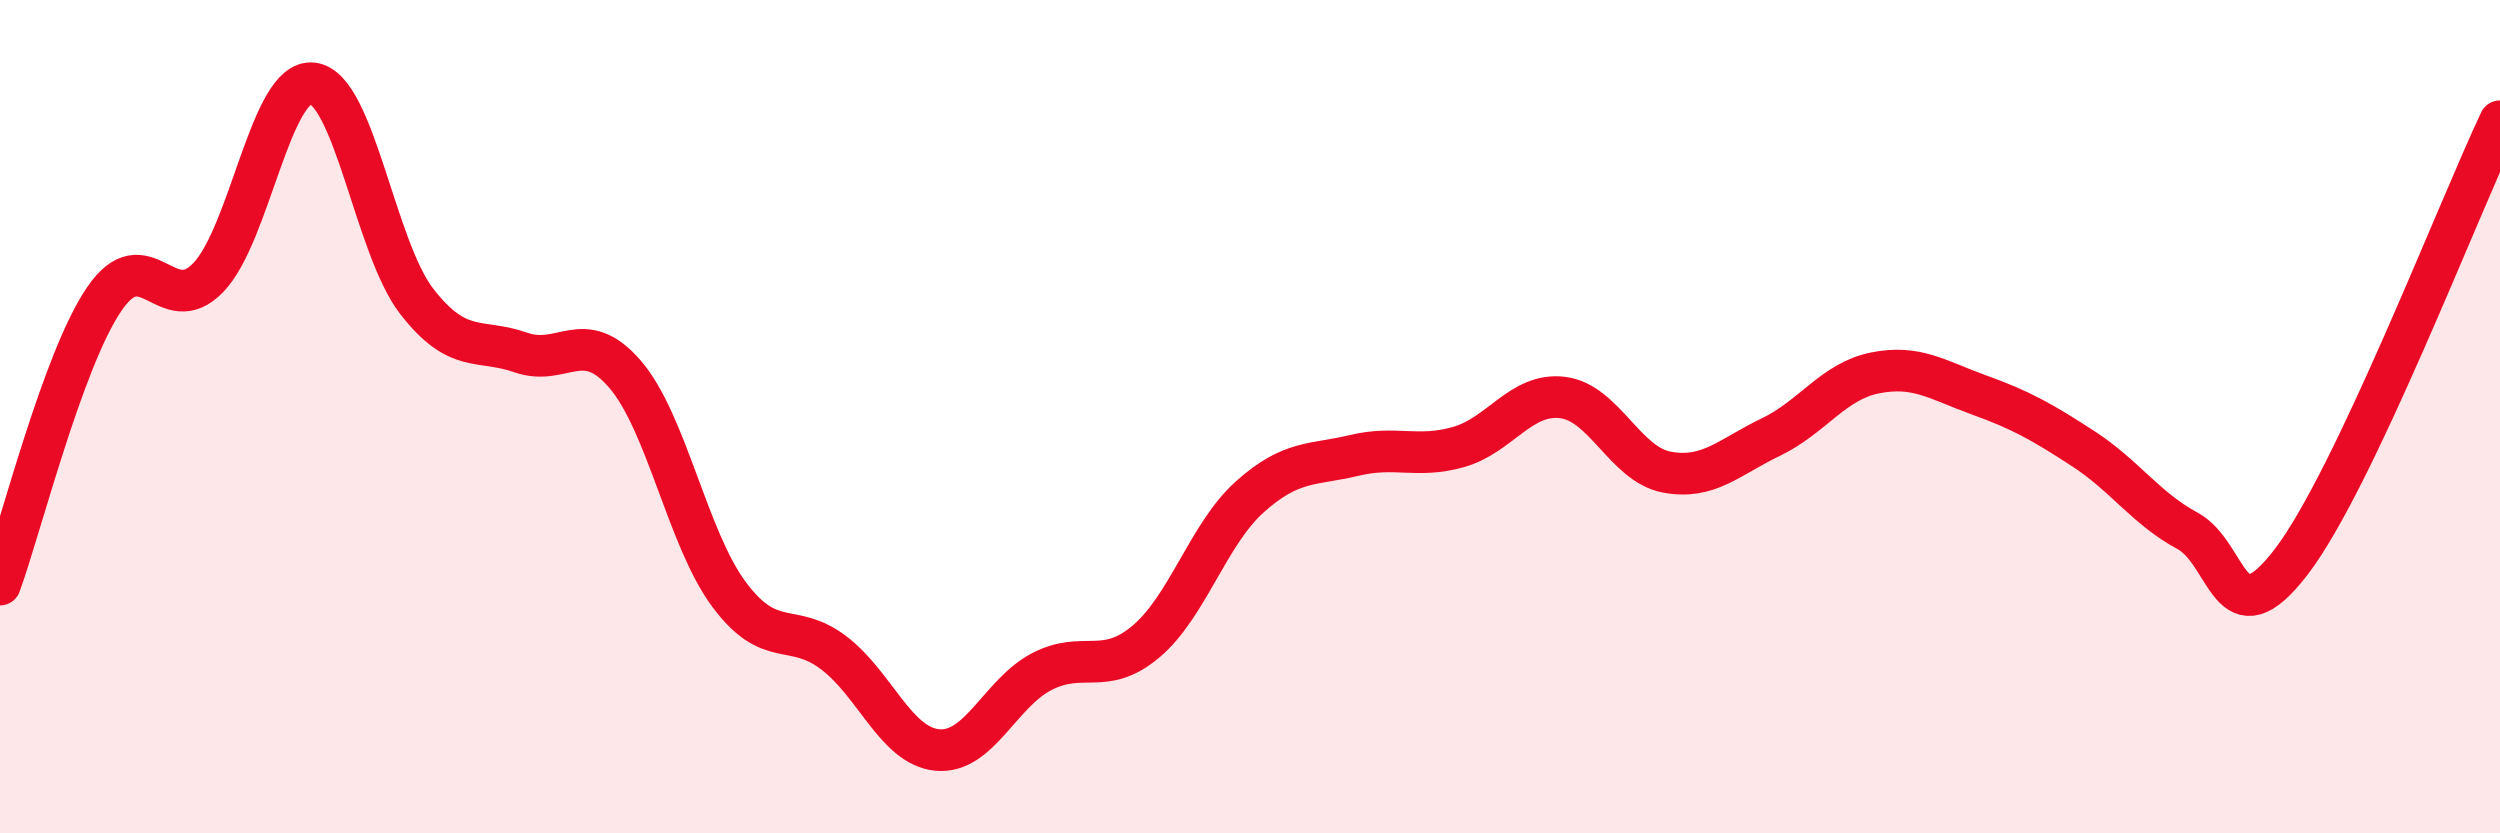 
    <svg width="60" height="20" viewBox="0 0 60 20" xmlns="http://www.w3.org/2000/svg">
      <path
        d="M 0,14.03 C 0.5,12.66 1.5,8.65 2.5,7.18 C 3.5,5.71 4,7.7 5,6.66 C 6,5.62 6.5,1.89 7.5,2 C 8.5,2.11 9,5.94 10,7.23 C 11,8.52 11.5,8.11 12.5,8.46 C 13.5,8.81 14,7.82 15,8.98 C 16,10.14 16.5,12.93 17.5,14.27 C 18.5,15.61 19,14.91 20,15.66 C 21,16.41 21.5,17.91 22.5,18 C 23.5,18.09 24,16.64 25,16.12 C 26,15.6 26.5,16.24 27.5,15.4 C 28.5,14.56 29,12.81 30,11.92 C 31,11.03 31.5,11.17 32.5,10.93 C 33.5,10.69 34,11.01 35,10.73 C 36,10.45 36.5,9.42 37.5,9.54 C 38.5,9.66 39,11.14 40,11.33 C 41,11.52 41.5,10.97 42.5,10.49 C 43.5,10.01 44,9.15 45,8.95 C 46,8.75 46.5,9.12 47.5,9.48 C 48.5,9.84 49,10.12 50,10.77 C 51,11.42 51.5,12.2 52.5,12.74 C 53.5,13.28 53.5,15.44 55,13.47 C 56.5,11.5 59,5.02 60,2.91L60 20L0 20Z"
        fill="#EB0A25"
        opacity="0.1"
        stroke-linecap="round"
        stroke-linejoin="round"
      />
      <path
        d="M 0,14.03 C 0.5,12.66 1.5,8.65 2.5,7.18 C 3.5,5.71 4,7.7 5,6.66 C 6,5.62 6.5,1.89 7.5,2 C 8.5,2.11 9,5.94 10,7.23 C 11,8.52 11.5,8.11 12.5,8.46 C 13.5,8.81 14,7.82 15,8.98 C 16,10.14 16.5,12.93 17.5,14.27 C 18.5,15.61 19,14.91 20,15.66 C 21,16.41 21.5,17.91 22.5,18 C 23.5,18.09 24,16.64 25,16.12 C 26,15.6 26.5,16.24 27.5,15.4 C 28.5,14.56 29,12.81 30,11.92 C 31,11.03 31.5,11.17 32.5,10.93 C 33.5,10.69 34,11.01 35,10.73 C 36,10.45 36.5,9.42 37.5,9.54 C 38.5,9.66 39,11.14 40,11.33 C 41,11.52 41.5,10.97 42.5,10.49 C 43.5,10.01 44,9.15 45,8.95 C 46,8.75 46.5,9.12 47.5,9.48 C 48.5,9.84 49,10.12 50,10.77 C 51,11.42 51.5,12.2 52.5,12.74 C 53.5,13.28 53.5,15.44 55,13.47 C 56.5,11.5 59,5.02 60,2.91"
        stroke="#EB0A25"
        stroke-width="1"
        fill="none"
        stroke-linecap="round"
        stroke-linejoin="round"
      />
    </svg>
  